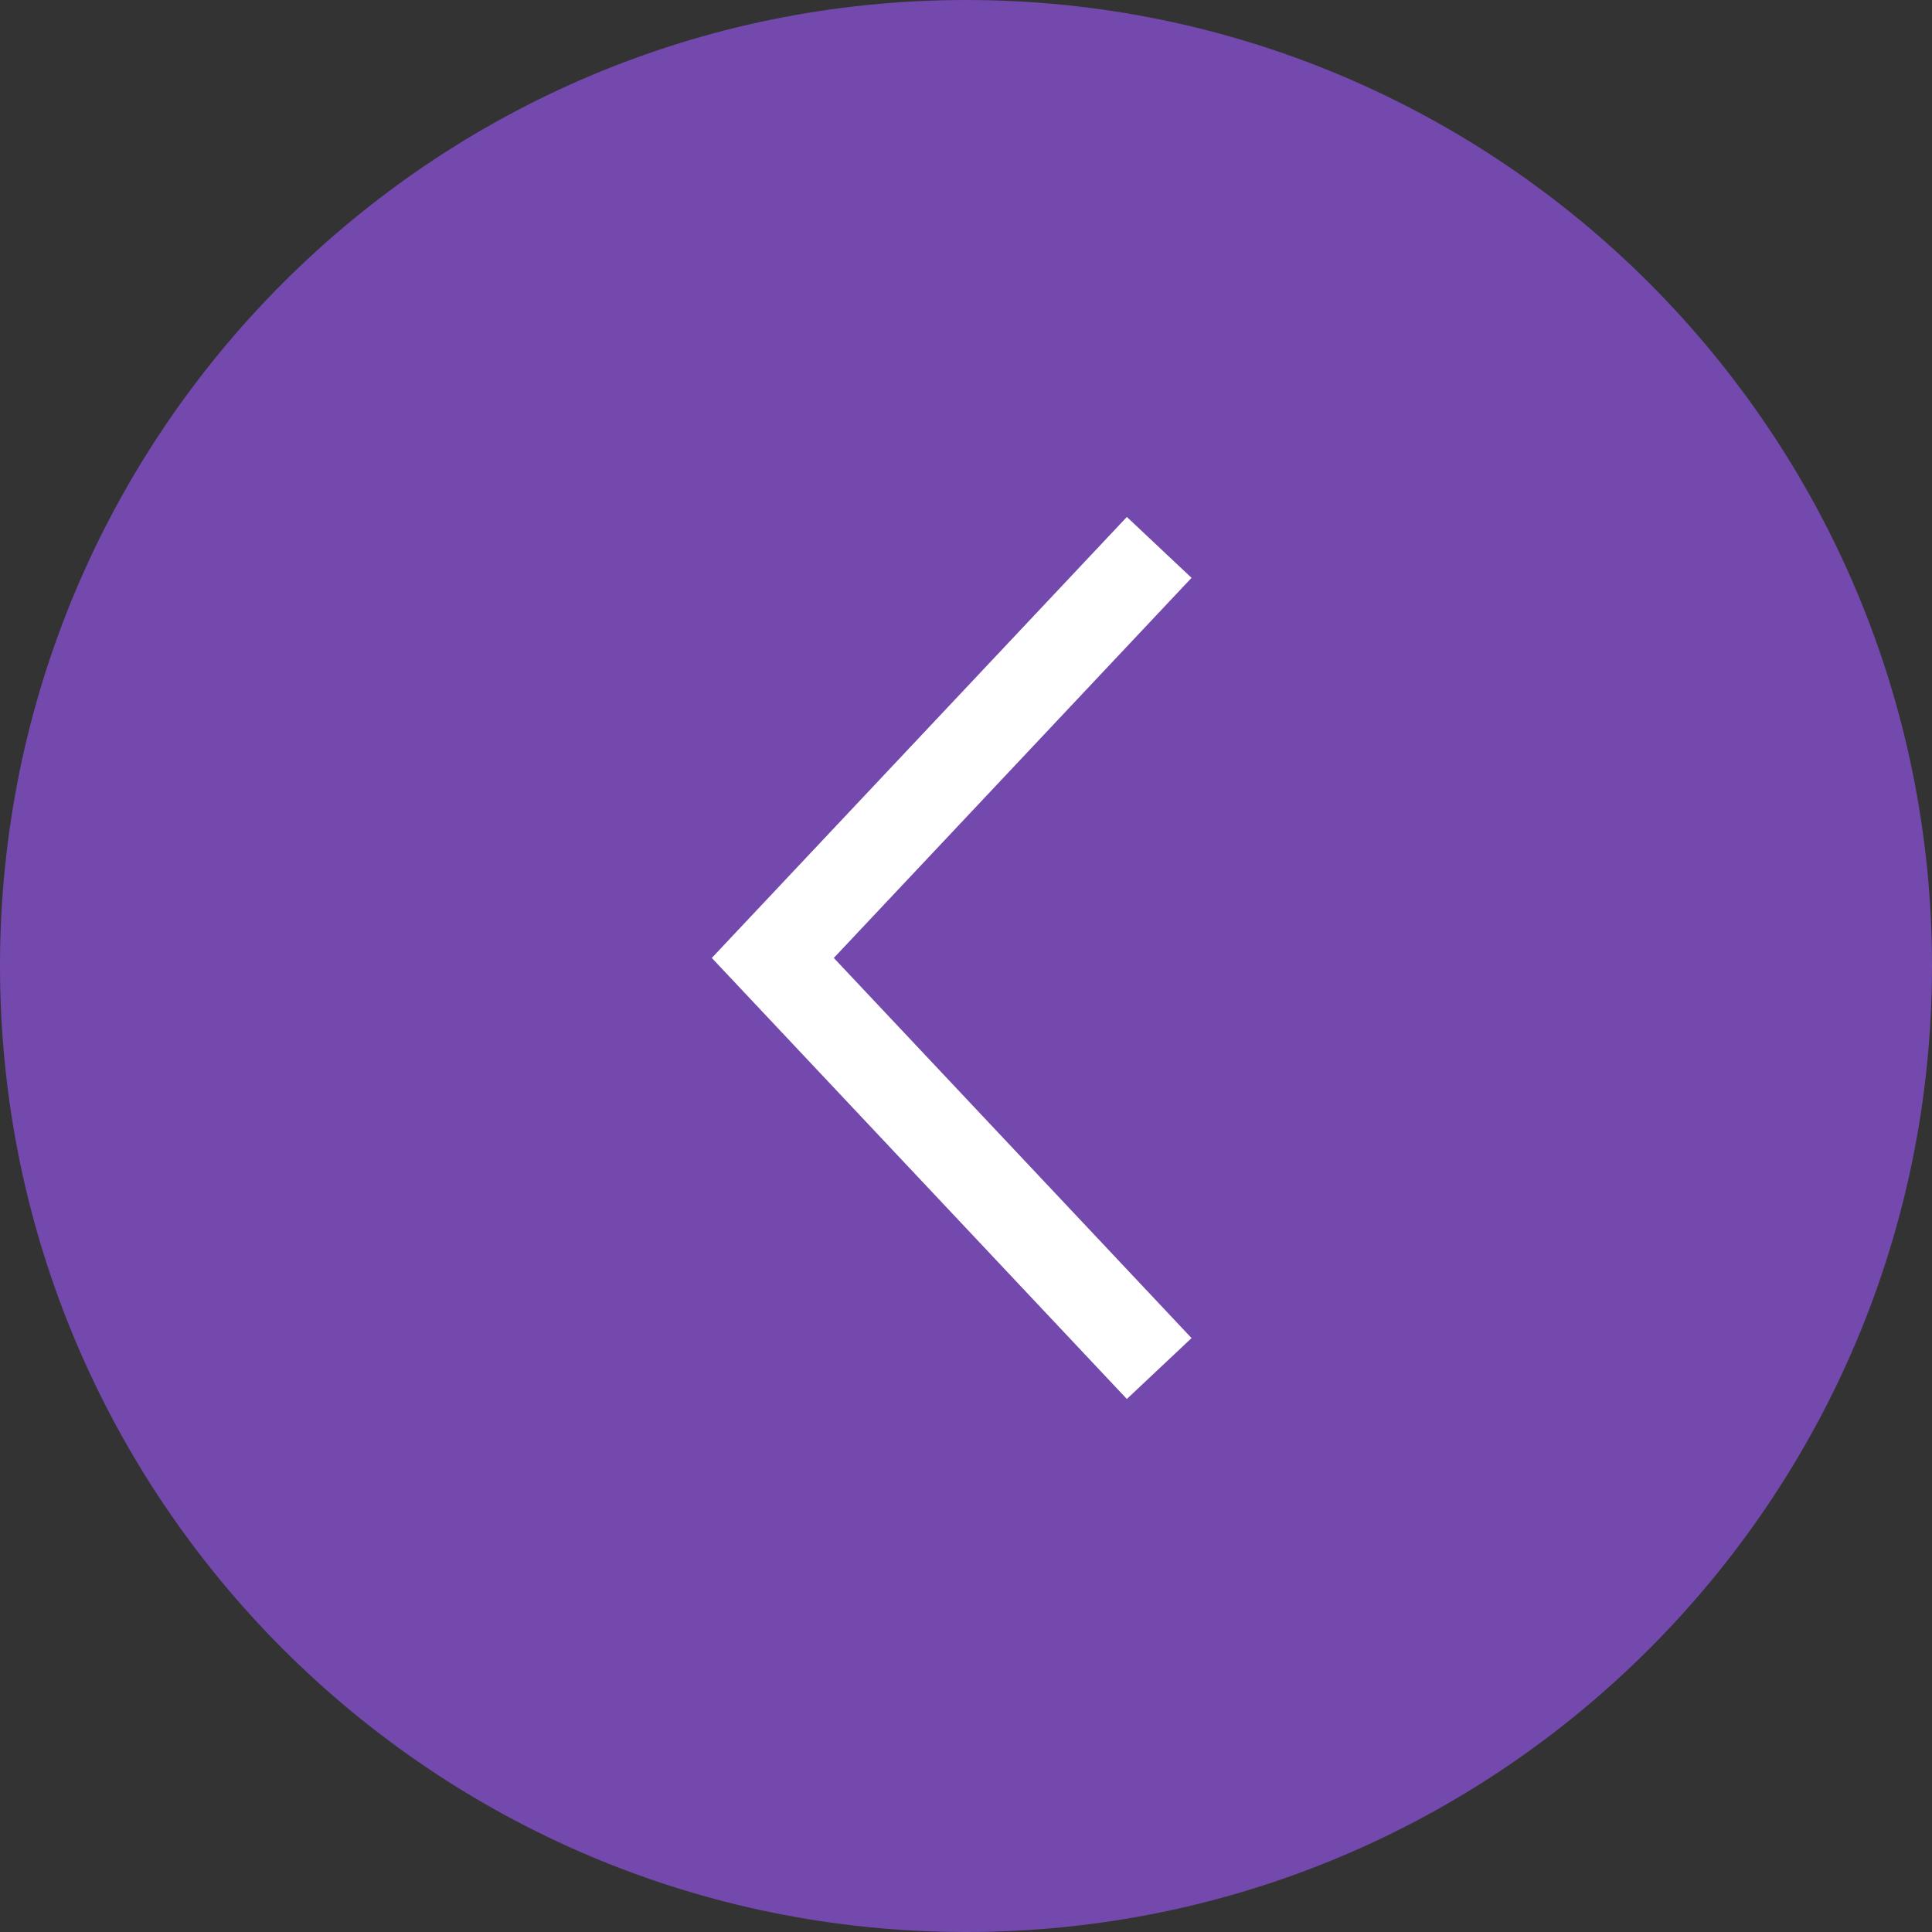 <svg width="60" height="60" viewBox="0 0 60 60" fill="none" xmlns="http://www.w3.org/2000/svg">
<rect x="0" y="0" width="60" height="60" fill="#333333" stroke="none"/>
<path d="M30 3.8147e-06C13.431 3.8147e-06 3.8147e-06 13.431 3.8147e-06 30C3.8147e-06 46.569 13.431 60 30 60C46.569 60 60 46.569 60 30C60 13.431 46.569 3.8147e-06 30 3.8147e-06Z" fill="#7349AD"/>
<path d="M36 17L24 29.75L36 42.501" stroke="white" stroke-width="2.759"/>
</svg>
